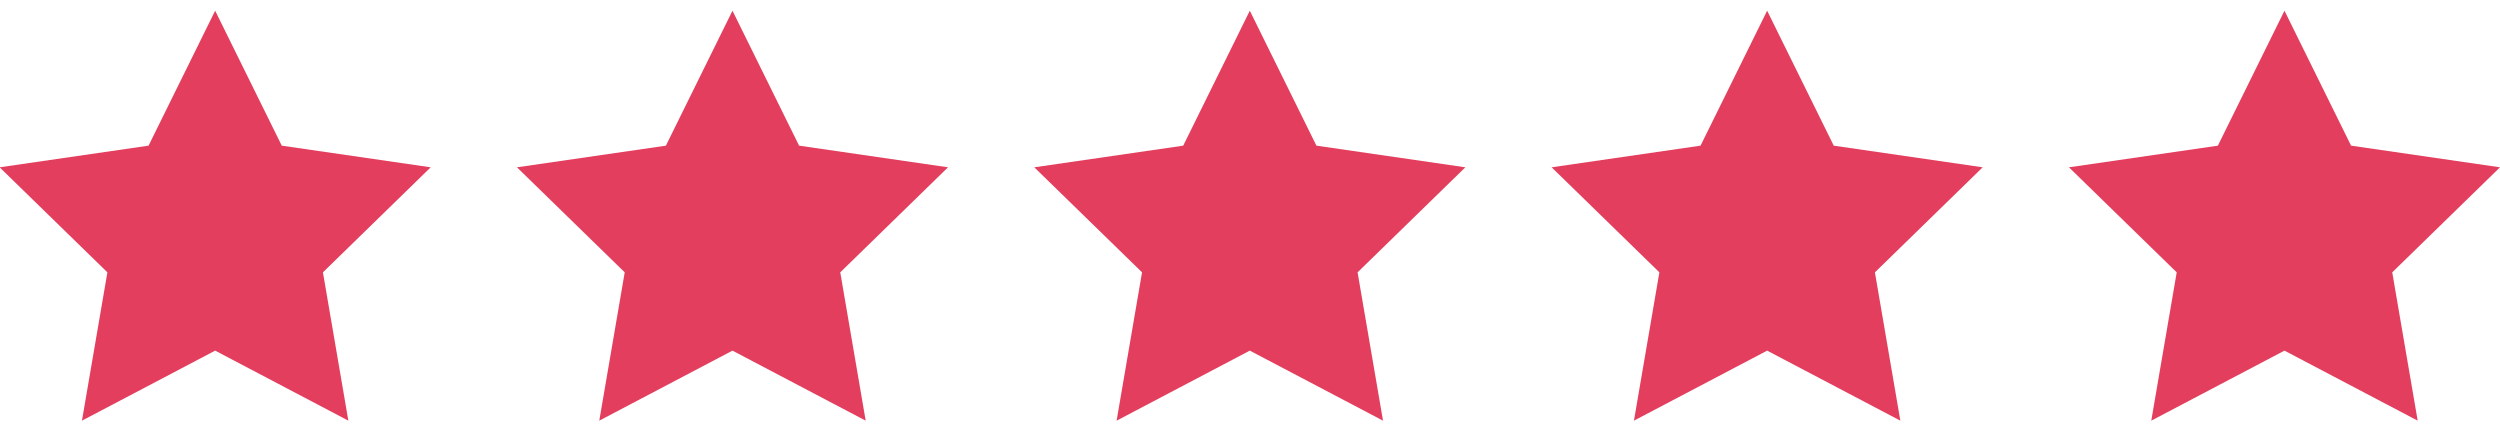 <?xml version="1.0" encoding="utf-8"?>
<!-- Generator: Adobe Illustrator 16.0.0, SVG Export Plug-In . SVG Version: 6.00 Build 0)  -->
<!DOCTYPE svg PUBLIC "-//W3C//DTD SVG 1.1//EN" "http://www.w3.org/Graphics/SVG/1.1/DTD/svg11.dtd">
<svg version="1.1" id="Layer_1" xmlns="http://www.w3.org/2000/svg" xmlns:xlink="http://www.w3.org/1999/xlink" x="0px" y="0px"
	 width="289.771px" height="50px" viewBox="0 0 289.771 50" enable-background="new 0 0 289.771 50" xml:space="preserve">
<polygon fill="#E33E5D" points="24.938,40.641 9.499,48.758 12.448,31.566 -0.043,19.392 17.219,16.883 24.938,1.242 32.659,16.883 
	49.92,19.392 37.43,31.566 40.377,48.758 "/>
<polygon fill="#E33E5D" points="84.9,40.641 69.461,48.758 72.41,31.566 59.92,19.392 77.182,16.883 84.9,1.242 92.621,16.883 
	109.883,19.392 97.393,31.566 100.34,48.758 "/>
<polygon fill="#E33E5D" points="144.863,40.641 129.424,48.758 132.373,31.566 119.883,19.392 137.145,16.883 144.863,1.242 
	152.584,16.883 169.846,19.392 157.355,31.566 160.303,48.758 "/>
<polygon fill="#E33E5D" points="204.826,40.641 189.387,48.758 192.336,31.566 179.846,19.392 197.107,16.883 204.826,1.242 
	212.547,16.883 229.809,19.392 217.318,31.566 220.266,48.758 "/>
<polygon fill="#E33E5D" points="264.789,40.641 249.35,48.758 252.299,31.566 239.809,19.392 257.07,16.883 264.789,1.242 
	272.51,16.883 289.771,19.392 277.281,31.566 280.229,48.758 "/>
</svg>
